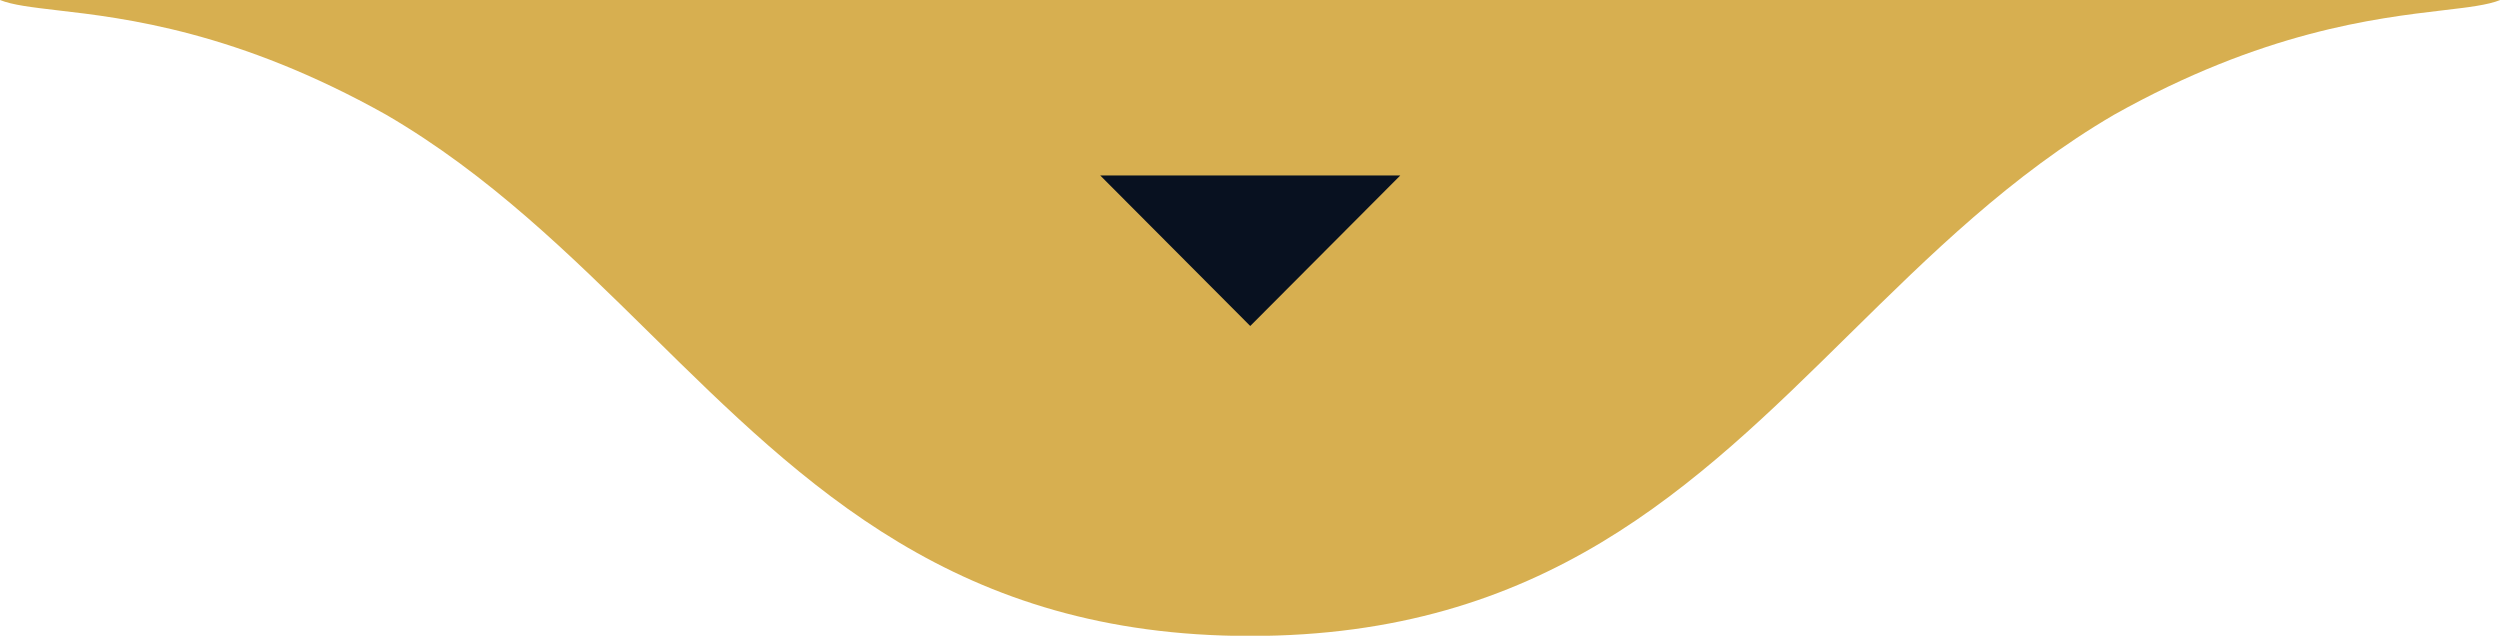 <svg xmlns="http://www.w3.org/2000/svg" id="Camada_2" width="99.73" height="25.36" viewBox="0 0 99.73 25.36"><defs><style>.cls-1{fill:#d7af50;}.cls-2{fill:#081120;fill-rule:evenodd;}</style></defs><g id="Camada_1-2"><g><path class="cls-1" d="M2.28,.41C1.26,.29,.49,.2,0,0H49.87s0,4.61,0,11.22V0h49.87c-.49,.2-1.26,.29-2.28,.41-2.7,.32-7.19,.84-13.13,4.17-4.09,2.39-7.34,5.59-10.56,8.76-6.16,6.07-12.21,12.03-23.9,12.03,0-3.82,0-7.56,0-10.94,0,3.38,0,7.12,0,10.94-11.68,0-17.74-5.96-23.9-12.03-3.22-3.17-6.46-6.37-10.56-8.76C9.47,1.25,4.98,.72,2.28,.41Z"></path><path class="cls-2" d="M49.87,13l-5.98-6h11.97l-5.98,6Z"></path></g></g></svg>
